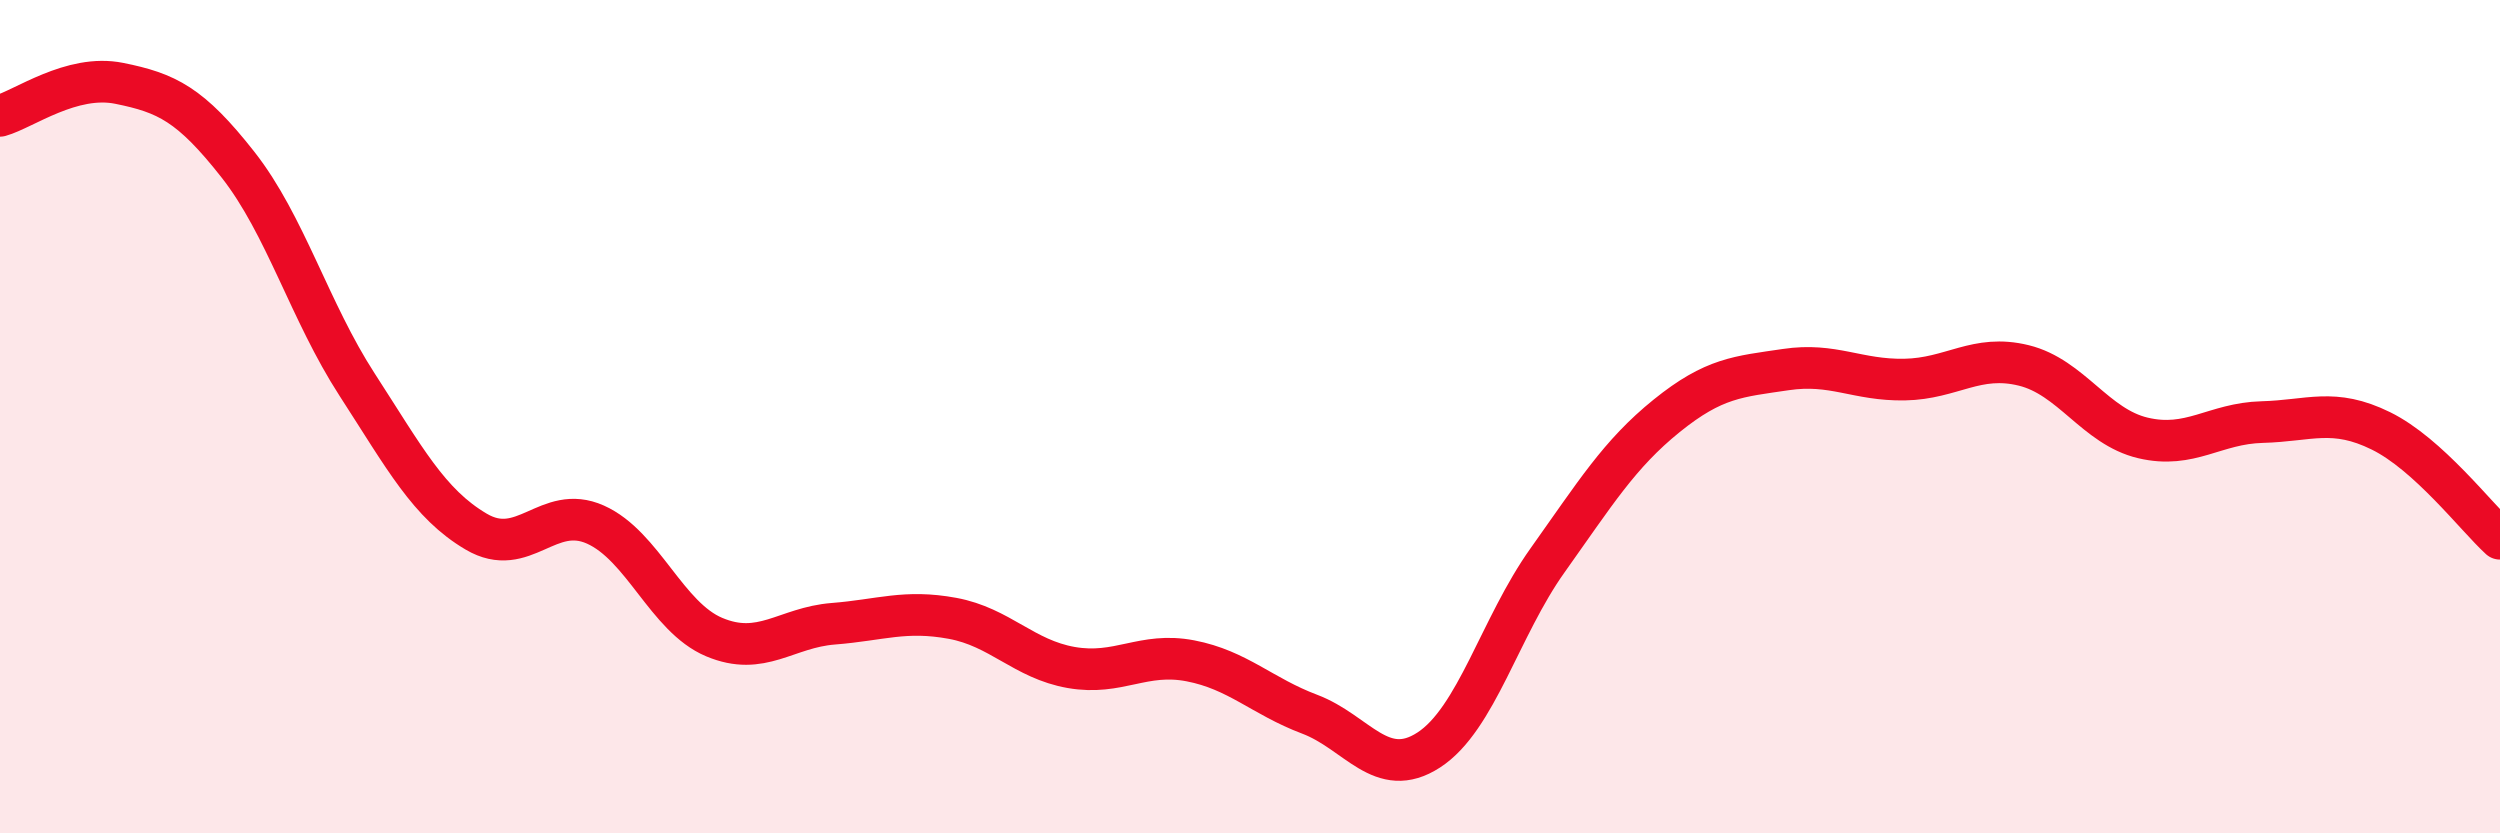 
    <svg width="60" height="20" viewBox="0 0 60 20" xmlns="http://www.w3.org/2000/svg">
      <path
        d="M 0,2.78 C 0.57,2.62 1.72,1.77 2.86,2 C 4,2.23 4.57,2.5 5.71,3.95 C 6.85,5.4 7.43,7.47 8.57,9.23 C 9.71,10.99 10.29,12.09 11.43,12.76 C 12.57,13.43 13.15,12.08 14.29,12.59 C 15.43,13.1 16,14.81 17.14,15.29 C 18.28,15.77 18.86,15.06 20,14.97 C 21.14,14.88 21.72,14.63 22.86,14.84 C 24,15.05 24.57,15.82 25.71,16.02 C 26.85,16.22 27.43,15.64 28.57,15.86 C 29.71,16.08 30.29,16.71 31.43,17.14 C 32.57,17.57 33.15,18.74 34.29,18 C 35.43,17.26 36,15.05 37.14,13.45 C 38.28,11.85 38.86,10.9 40,9.98 C 41.14,9.06 41.72,9.04 42.86,8.87 C 44,8.7 44.57,9.13 45.71,9.11 C 46.85,9.09 47.43,8.49 48.57,8.77 C 49.71,9.05 50.29,10.24 51.43,10.51 C 52.57,10.78 53.15,10.16 54.29,10.13 C 55.43,10.1 56,9.78 57.14,10.34 C 58.28,10.9 59.43,12.41 60,12.93L60 20L0 20Z"
        fill="#EB0A25"
        opacity="0.1"
        stroke-linecap="round"
        stroke-linejoin="round"
      />
      <path
        d="M 0,2.78 C 0.57,2.62 1.72,1.77 2.86,2 C 4,2.23 4.57,2.5 5.71,3.95 C 6.85,5.4 7.43,7.47 8.57,9.23 C 9.71,10.99 10.29,12.09 11.43,12.76 C 12.57,13.43 13.15,12.08 14.29,12.59 C 15.43,13.1 16,14.81 17.14,15.29 C 18.28,15.77 18.86,15.06 20,14.97 C 21.14,14.88 21.72,14.63 22.86,14.84 C 24,15.05 24.57,15.82 25.71,16.02 C 26.85,16.22 27.43,15.64 28.57,15.86 C 29.71,16.08 30.29,16.71 31.43,17.14 C 32.57,17.57 33.15,18.74 34.29,18 C 35.43,17.26 36,15.05 37.14,13.45 C 38.28,11.85 38.86,10.9 40,9.98 C 41.14,9.06 41.72,9.04 42.86,8.87 C 44,8.7 44.57,9.13 45.71,9.11 C 46.85,9.09 47.43,8.49 48.57,8.77 C 49.71,9.05 50.29,10.24 51.43,10.51 C 52.57,10.78 53.15,10.16 54.29,10.13 C 55.43,10.1 56,9.78 57.14,10.34 C 58.28,10.9 59.43,12.41 60,12.93"
        stroke="#EB0A25"
        stroke-width="1"
        fill="none"
        stroke-linecap="round"
        stroke-linejoin="round"
      />
    </svg>
  